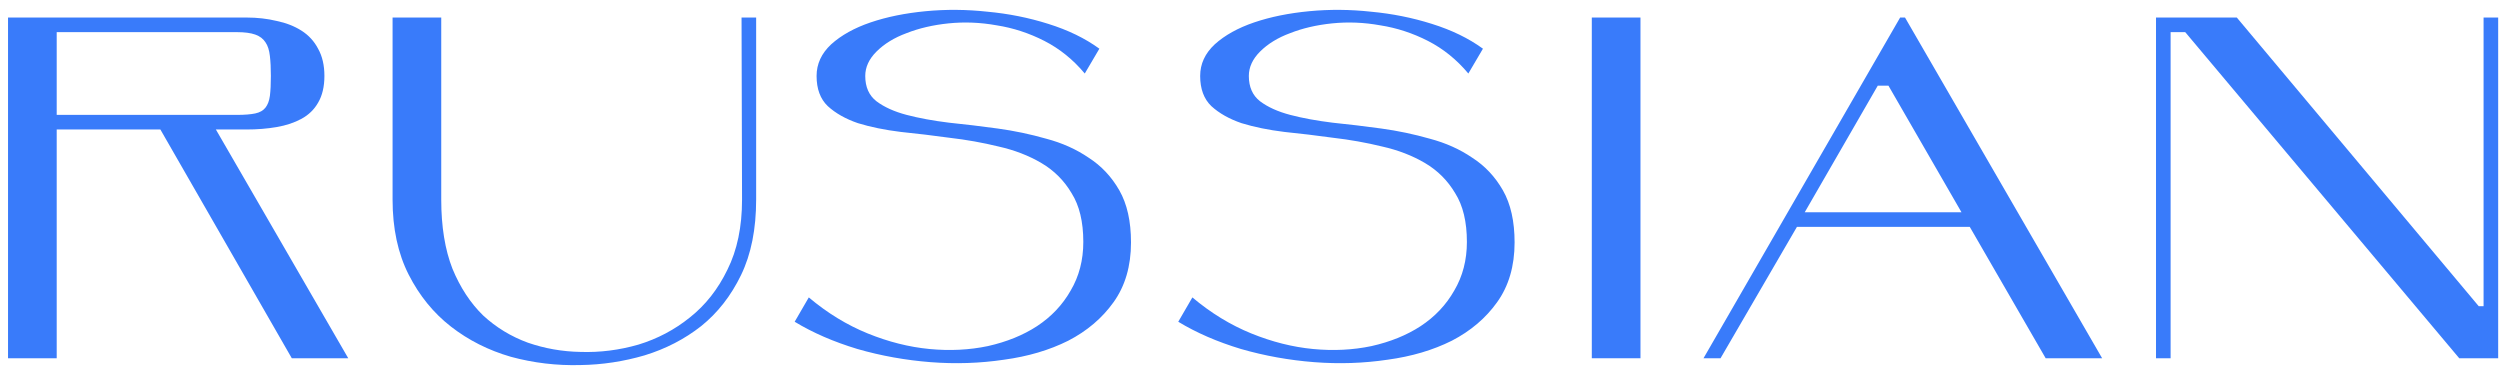 <?xml version="1.0" encoding="UTF-8"?> <svg xmlns="http://www.w3.org/2000/svg" width="207" height="31" viewBox="0 0 207 31" fill="none"> <path d="M4.695 9.513H19.607C20.251 9.513 20.762 9.472 21.138 9.392C21.514 9.311 21.796 9.15 21.984 8.908C22.172 8.666 22.293 8.344 22.347 7.941C22.401 7.511 22.428 6.96 22.428 6.289C22.428 5.644 22.401 5.093 22.347 4.636C22.293 4.153 22.172 3.776 21.984 3.508C21.796 3.212 21.514 2.997 21.138 2.863C20.762 2.729 20.251 2.661 19.607 2.661H4.695V9.513ZM13.279 10.722H4.695V29.663H0.665V1.452H20.413C21.299 1.452 22.132 1.546 22.911 1.735C23.69 1.896 24.375 2.164 24.967 2.541C25.558 2.917 26.015 3.414 26.337 4.032C26.686 4.65 26.861 5.402 26.861 6.289C26.861 7.175 26.686 7.914 26.337 8.505C26.015 9.069 25.558 9.513 24.967 9.835C24.375 10.158 23.69 10.386 22.911 10.52C22.132 10.655 21.299 10.722 20.413 10.722H17.874L28.835 29.663H24.161L13.279 10.722Z" fill="#397BFA"></path> <path d="M62.609 16.525C62.609 18.97 62.193 21.052 61.36 22.772C60.527 24.491 59.426 25.902 58.055 27.003C56.685 28.078 55.127 28.884 53.38 29.421C51.634 29.932 49.861 30.201 48.061 30.227C46.099 30.281 44.178 30.053 42.298 29.542C40.444 29.005 38.791 28.172 37.341 27.044C35.89 25.915 34.721 24.478 33.834 22.731C32.948 20.985 32.505 18.916 32.505 16.525V1.452H36.535V16.525C36.535 18.755 36.844 20.663 37.462 22.248C38.106 23.806 38.953 25.096 40.001 26.117C41.075 27.111 42.311 27.863 43.708 28.374C45.105 28.857 46.556 29.112 48.061 29.139C49.673 29.193 51.271 28.991 52.857 28.535C54.442 28.051 55.866 27.299 57.129 26.278C58.418 25.257 59.453 23.941 60.232 22.328C61.038 20.716 61.441 18.782 61.441 16.525L61.4 1.452H62.609V16.525Z" fill="#397BFA"></path> <path d="M71.643 6.289C71.643 7.202 71.952 7.901 72.57 8.384C73.215 8.868 74.047 9.244 75.069 9.513C76.09 9.781 77.258 9.996 78.575 10.158C79.891 10.292 81.235 10.453 82.605 10.641C83.975 10.829 85.318 11.111 86.635 11.487C87.951 11.837 89.12 12.361 90.141 13.059C91.189 13.731 92.035 14.631 92.68 15.759C93.325 16.888 93.647 18.325 93.647 20.072C93.647 22.033 93.164 23.685 92.197 25.029C91.256 26.345 90.007 27.406 88.448 28.212C86.89 28.991 85.117 29.515 83.129 29.784C81.141 30.08 79.112 30.147 77.043 29.986C74.975 29.824 72.959 29.462 70.998 28.898C69.037 28.306 67.304 27.554 65.799 26.641L66.968 24.626C68.499 25.915 70.125 26.909 71.844 27.608C73.564 28.306 75.27 28.736 76.963 28.898C78.655 29.059 80.267 28.978 81.799 28.656C83.357 28.306 84.714 27.756 85.869 27.003C87.051 26.224 87.978 25.244 88.65 24.061C89.349 22.879 89.698 21.536 89.698 20.031C89.698 18.366 89.375 17.022 88.731 16.001C88.113 14.953 87.28 14.12 86.232 13.502C85.184 12.884 84.002 12.428 82.685 12.132C81.369 11.81 80.012 11.568 78.615 11.407C77.245 11.219 75.901 11.057 74.585 10.923C73.268 10.762 72.086 10.52 71.038 10.198C70.017 9.848 69.184 9.378 68.54 8.787C67.922 8.196 67.613 7.363 67.613 6.289C67.613 5.294 68.016 4.421 68.822 3.669C69.655 2.917 70.743 2.312 72.086 1.855C73.43 1.399 74.948 1.09 76.64 0.928C78.333 0.767 80.039 0.781 81.758 0.969C83.505 1.13 85.184 1.466 86.796 1.976C88.435 2.487 89.846 3.172 91.028 4.032L89.819 6.087C88.852 4.932 87.737 4.032 86.474 3.387C85.211 2.742 83.894 2.312 82.524 2.097C81.181 1.855 79.851 1.802 78.534 1.936C77.245 2.07 76.09 2.339 75.069 2.742C74.047 3.118 73.215 3.629 72.57 4.273C71.952 4.891 71.643 5.563 71.643 6.289Z" fill="#397BFA"></path> <path d="M103.404 6.289C103.404 7.202 103.713 7.901 104.331 8.384C104.975 8.868 105.808 9.244 106.829 9.513C107.85 9.781 109.019 9.996 110.335 10.158C111.652 10.292 112.995 10.453 114.366 10.641C115.736 10.829 117.079 11.111 118.396 11.487C119.712 11.837 120.881 12.361 121.902 13.059C122.95 13.731 123.796 14.631 124.441 15.759C125.086 16.888 125.408 18.325 125.408 20.072C125.408 22.033 124.924 23.685 123.957 25.029C123.017 26.345 121.768 27.406 120.209 28.212C118.651 28.991 116.878 29.515 114.889 29.784C112.901 30.08 110.873 30.147 108.804 29.986C106.735 29.824 104.72 29.462 102.759 28.898C100.798 28.306 99.065 27.554 97.56 26.641L98.729 24.626C100.26 25.915 101.886 26.909 103.605 27.608C105.325 28.306 107.031 28.736 108.723 28.898C110.416 29.059 112.028 28.978 113.56 28.656C115.118 28.306 116.475 27.756 117.63 27.003C118.812 26.224 119.739 25.244 120.411 24.061C121.109 22.879 121.459 21.536 121.459 20.031C121.459 18.366 121.136 17.022 120.491 16.001C119.873 14.953 119.04 14.12 117.993 13.502C116.945 12.884 115.763 12.428 114.446 12.132C113.13 11.81 111.773 11.568 110.376 11.407C109.006 11.219 107.662 11.057 106.346 10.923C105.029 10.762 103.847 10.52 102.799 10.198C101.778 9.848 100.945 9.378 100.3 8.787C99.683 8.196 99.374 7.363 99.374 6.289C99.374 5.294 99.776 4.421 100.583 3.669C101.415 2.917 102.504 2.312 103.847 1.855C105.19 1.399 106.708 1.09 108.401 0.928C110.094 0.767 111.8 0.781 113.519 0.969C115.266 1.13 116.945 1.466 118.557 1.976C120.196 2.487 121.606 3.172 122.788 4.032L121.579 6.087C120.612 4.932 119.497 4.032 118.234 3.387C116.972 2.742 115.655 2.312 114.285 2.097C112.942 1.855 111.612 1.802 110.295 1.936C109.006 2.07 107.85 2.339 106.829 2.742C105.808 3.118 104.975 3.629 104.331 4.273C103.713 4.891 103.404 5.563 103.404 6.289Z" fill="#397BFA"></path> <path d="M131.801 29.663V1.452H135.831V29.663H131.801Z" fill="#397BFA"></path> <path d="M155.478 7.095L149.433 17.573H162.41L156.364 7.095H155.478ZM163.095 18.782H148.788L142.46 29.663H141.05L157.332 1.452H157.735L174.057 29.663H169.382L163.095 18.782Z" fill="#397BFA"></path> <path d="M205.237 25.351H205.64V1.452H206.849V29.663H203.625L180.936 2.661H179.726V29.663H178.517V1.452H185.207L205.237 25.351Z" fill="#397BFA"></path> </svg> 